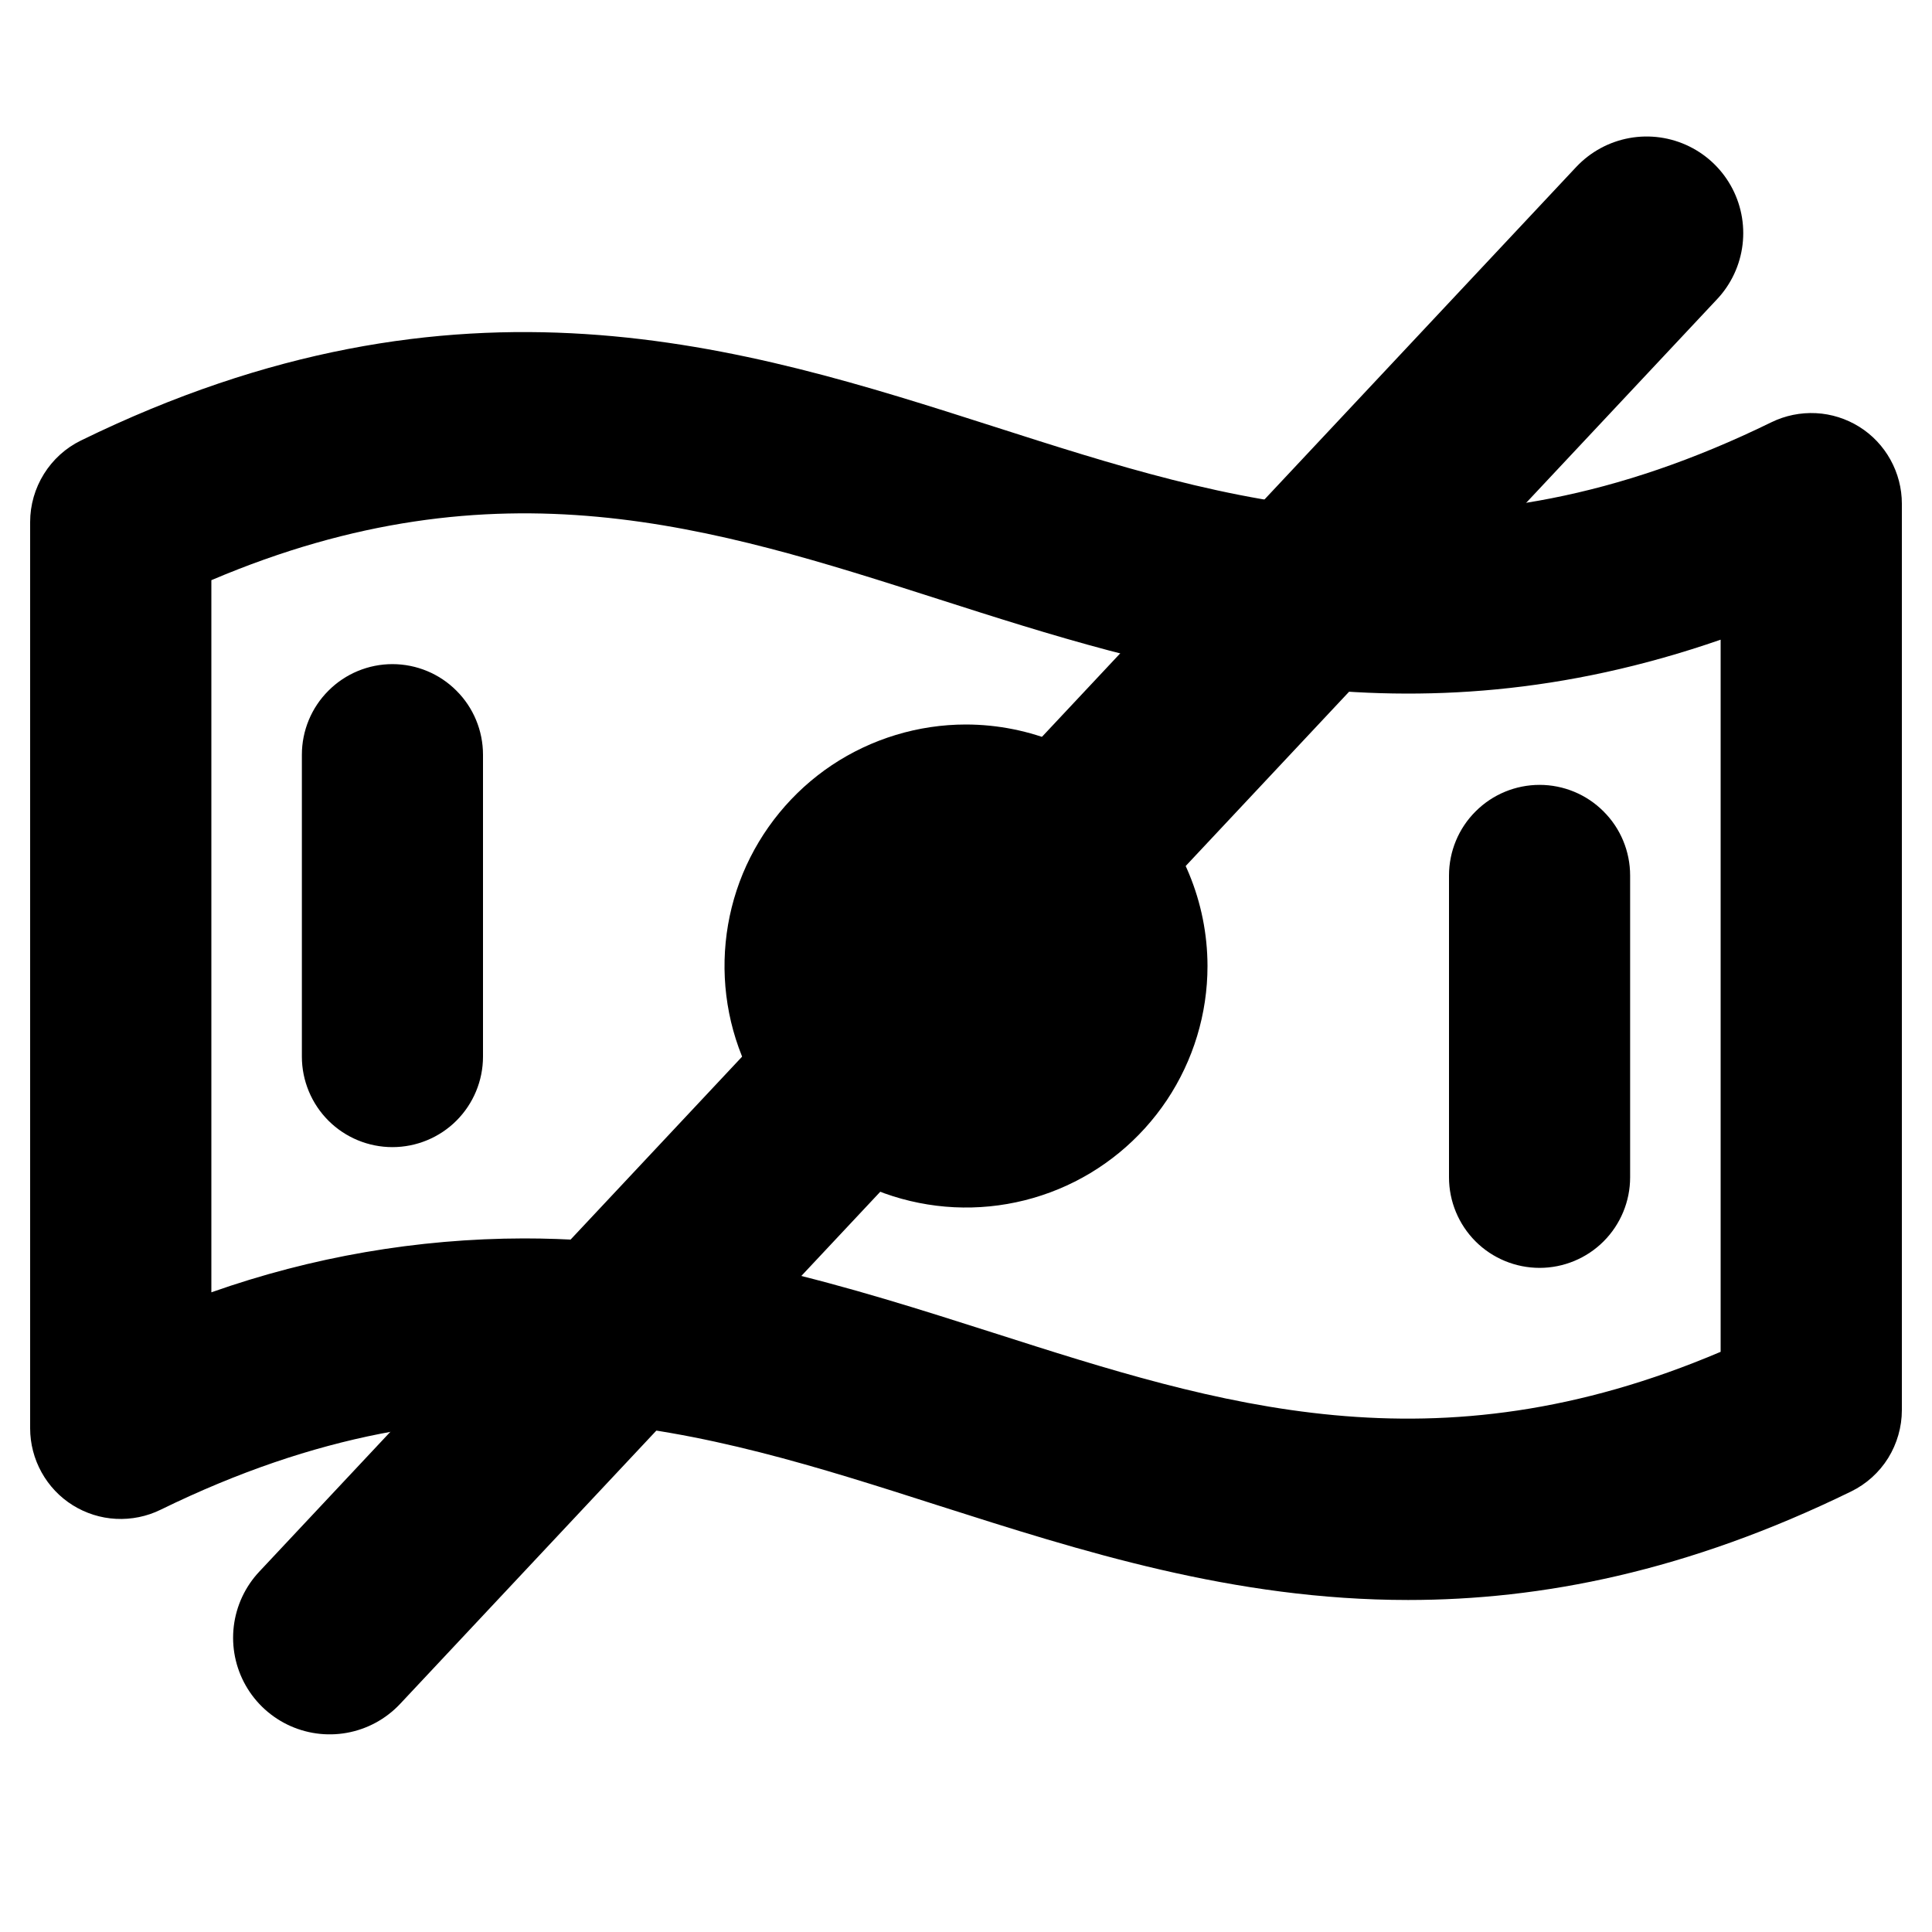<?xml version="1.0" encoding="UTF-8"?> <svg xmlns="http://www.w3.org/2000/svg" width="20" height="20" viewBox="0 0 20 20" fill="none"><path d="M19.247 4.418C19.112 4.334 18.958 4.285 18.799 4.277C18.64 4.269 18.481 4.301 18.338 4.371C15.098 5.956 12.76 5.208 10.286 4.415C7.694 3.585 4.756 2.645 0.838 4.56C0.68 4.637 0.548 4.757 0.455 4.906C0.362 5.055 0.312 5.228 0.312 5.403V14.786C0.312 14.945 0.353 15.102 0.43 15.241C0.507 15.38 0.618 15.498 0.753 15.582C0.888 15.666 1.042 15.715 1.201 15.723C1.36 15.731 1.519 15.699 1.662 15.629C4.902 14.044 7.24 14.792 9.714 15.585C11.185 16.054 12.767 16.563 14.577 16.563C15.956 16.563 17.467 16.268 19.162 15.44C19.32 15.363 19.453 15.243 19.546 15.094C19.638 14.945 19.688 14.773 19.688 14.597V5.214C19.688 5.055 19.647 4.898 19.57 4.759C19.493 4.62 19.382 4.502 19.247 4.418ZM17.812 13.994C14.844 15.256 12.624 14.546 10.286 13.798C8.815 13.329 7.233 12.82 5.423 12.82C4.321 12.822 3.227 13.011 2.188 13.378V6.006C5.156 4.744 7.376 5.453 9.714 6.202C12 6.934 14.554 7.752 17.812 6.622V13.994ZM10 7.5C9.506 7.5 9.022 7.647 8.611 7.921C8.2 8.196 7.88 8.587 7.69 9.043C7.501 9.5 7.452 10.003 7.548 10.488C7.644 10.973 7.883 11.418 8.232 11.768C8.582 12.117 9.027 12.356 9.512 12.452C9.997 12.549 10.5 12.499 10.957 12.31C11.414 12.121 11.804 11.8 12.079 11.389C12.353 10.978 12.5 10.495 12.5 10C12.499 9.337 12.235 8.702 11.766 8.234C11.298 7.765 10.663 7.501 10 7.5ZM10 10.625C9.876 10.625 9.756 10.588 9.653 10.52C9.55 10.451 9.47 10.354 9.423 10.239C9.375 10.125 9.363 9.999 9.387 9.878C9.411 9.757 9.471 9.646 9.558 9.558C9.645 9.471 9.757 9.411 9.878 9.387C9.999 9.363 10.125 9.375 10.239 9.423C10.353 9.47 10.451 9.55 10.52 9.653C10.588 9.756 10.625 9.876 10.625 10C10.625 10.166 10.559 10.325 10.442 10.442C10.325 10.559 10.166 10.625 10 10.625ZM5 7.813V10.938C5 11.186 4.901 11.425 4.725 11.601C4.55 11.776 4.311 11.875 4.062 11.875C3.814 11.875 3.575 11.776 3.4 11.601C3.224 11.425 3.125 11.186 3.125 10.938V7.813C3.125 7.564 3.224 7.325 3.4 7.15C3.575 6.974 3.814 6.875 4.062 6.875C4.311 6.875 4.55 6.974 4.725 7.15C4.901 7.325 5 7.564 5 7.813ZM15 12.188V9.063C15 8.814 15.099 8.575 15.275 8.4C15.45 8.224 15.689 8.125 15.938 8.125C16.186 8.125 16.425 8.224 16.6 8.4C16.776 8.575 16.875 8.814 16.875 9.063V12.188C16.875 12.436 16.776 12.675 16.6 12.851C16.425 13.026 16.186 13.125 15.938 13.125C15.689 13.125 15.45 13.026 15.275 12.851C15.099 12.675 15 12.436 15 12.188Z" fill="black"></path><line x1="17.046" y1="2.413" x2="3.413" y2="16.954" stroke="black" stroke-width="2" stroke-linecap="round"></line></svg> 